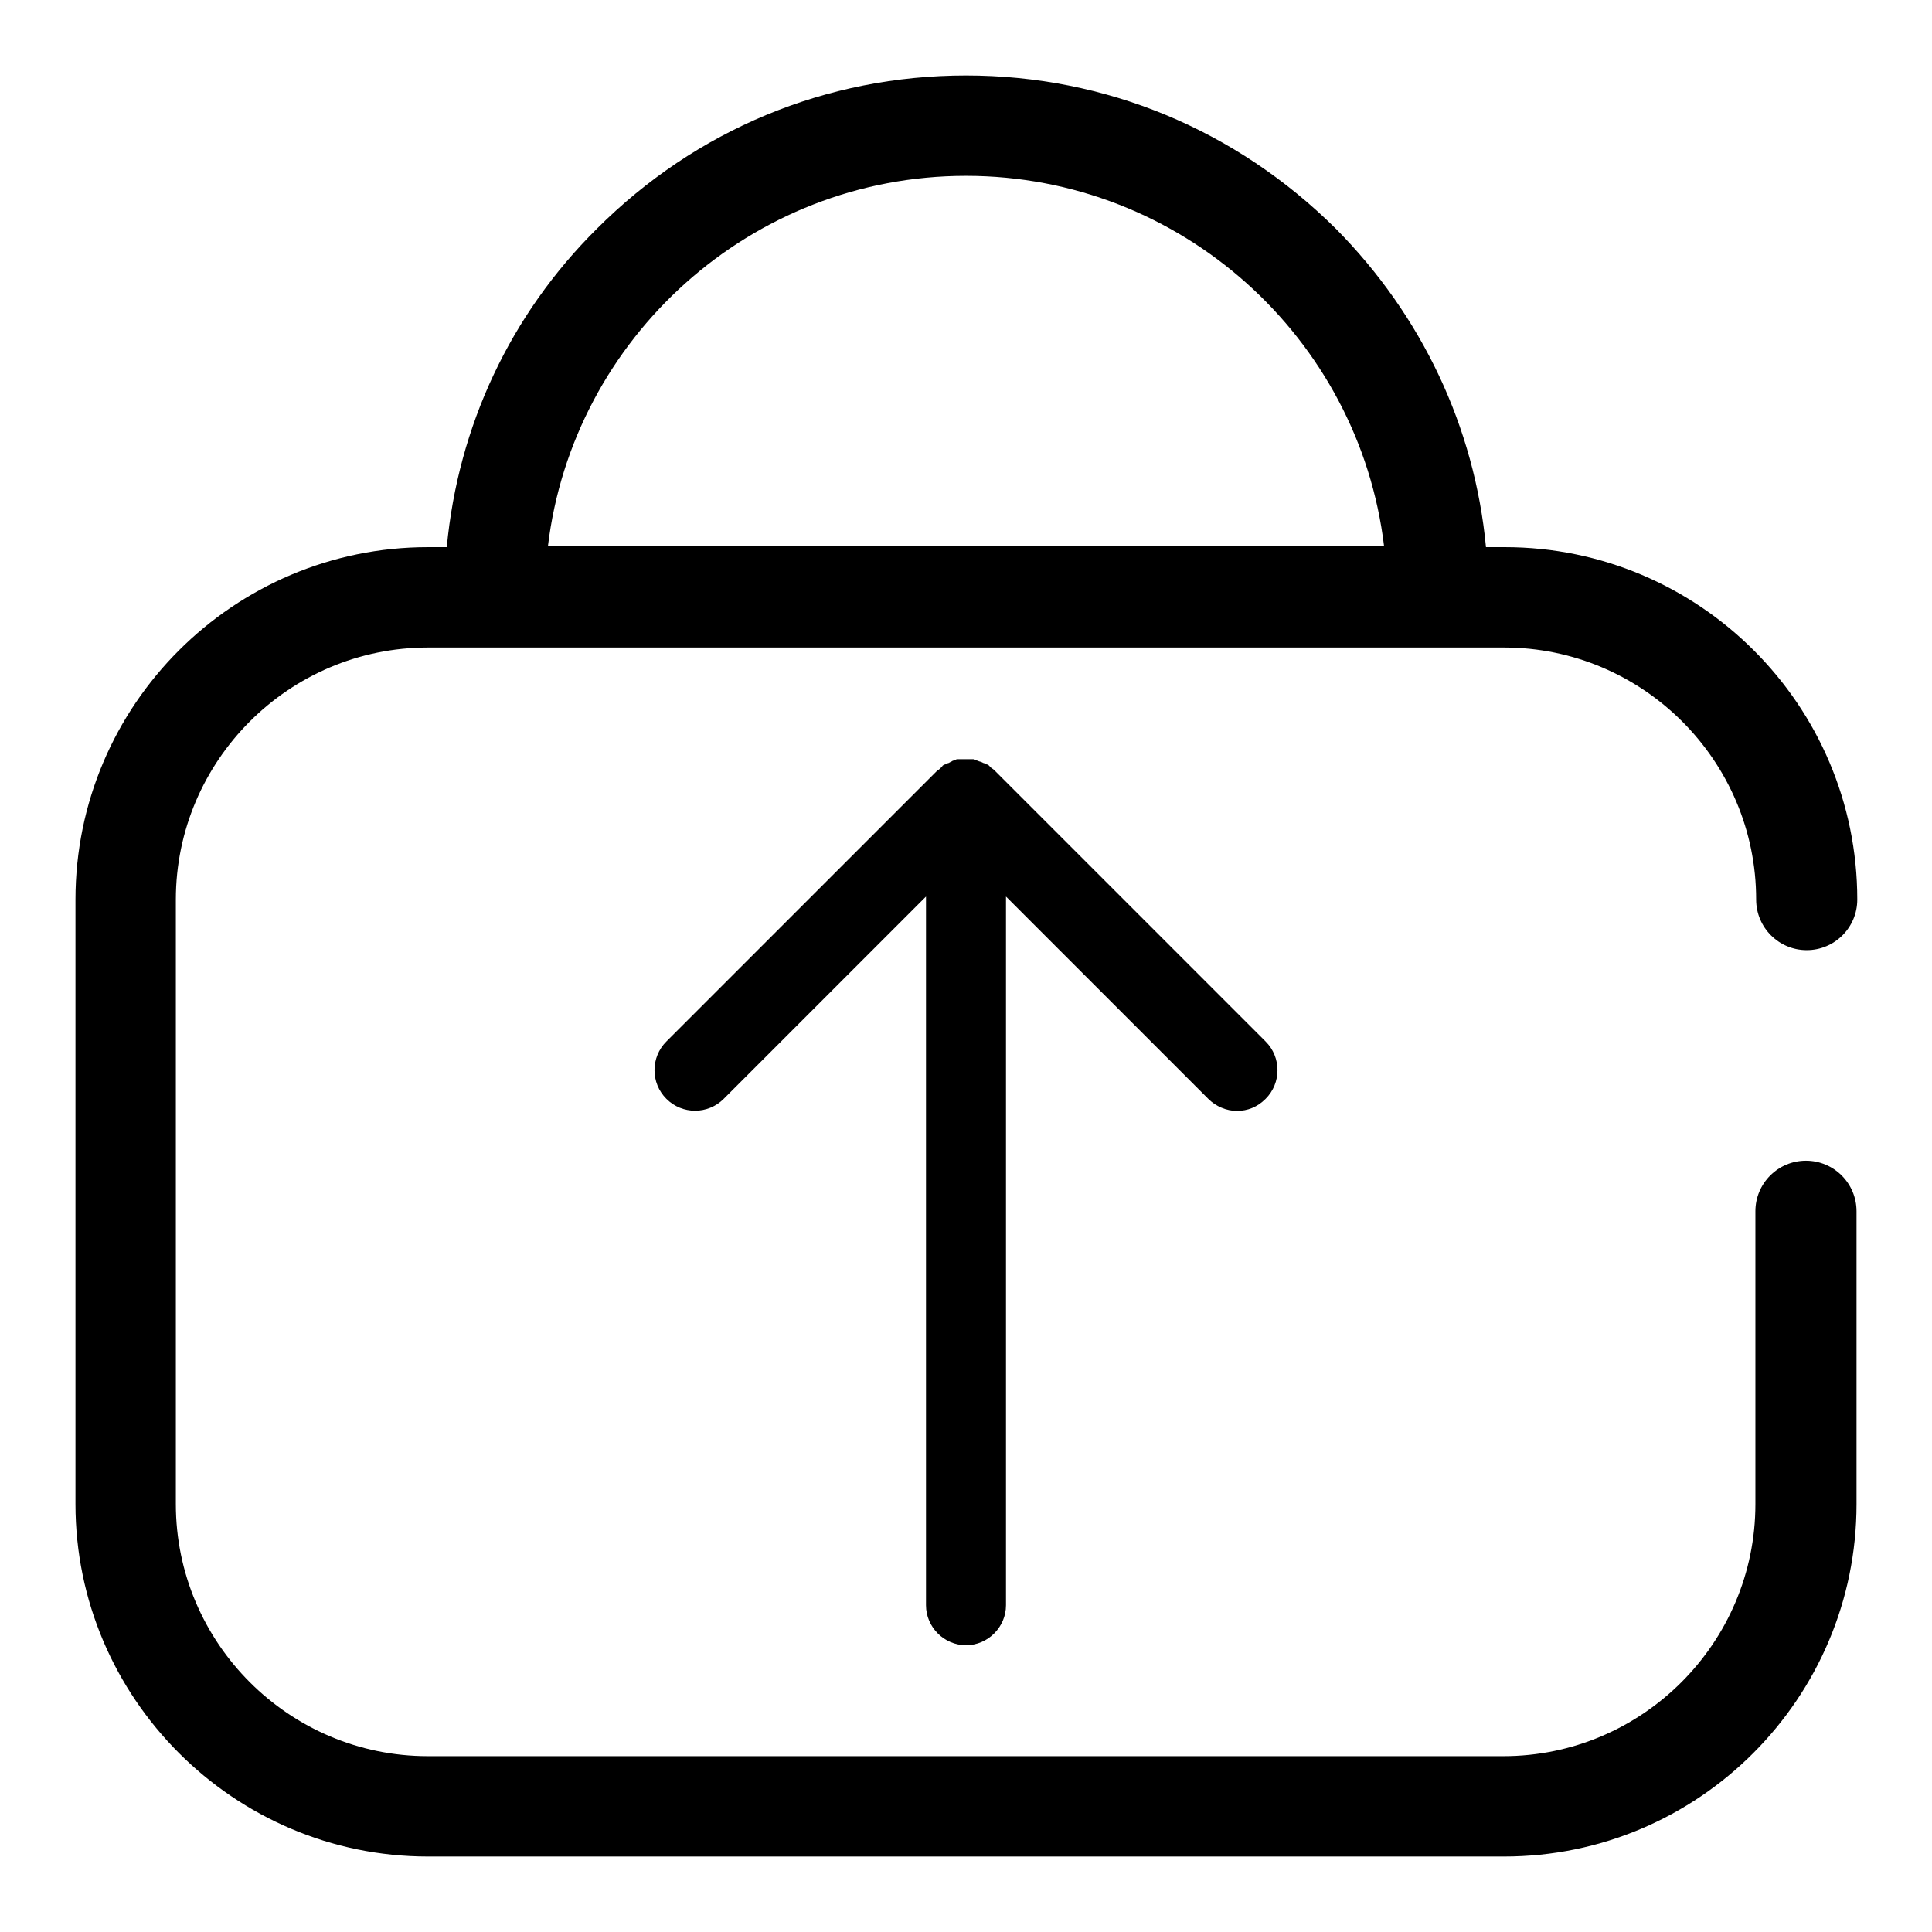 <?xml version="1.0" encoding="utf-8"?>
<!-- Svg Vector Icons : http://www.onlinewebfonts.com/icon -->
<!DOCTYPE svg PUBLIC "-//W3C//DTD SVG 1.1//EN" "http://www.w3.org/Graphics/SVG/1.1/DTD/svg11.dtd">
<svg version="1.1" xmlns="http://www.w3.org/2000/svg" xmlns:xlink="http://www.w3.org/1999/xlink" x="0px" y="0px" viewBox="0 0 256 256" enable-background="new 0 0 256 256" xml:space="preserve">
<g> <path fill="#000000" d="M128,218c2.9,0,5.3-2.4,5.3-5.3v-93.9l26.8,26.8c1,1,2.4,1.6,3.8,1.6s2.7-0.5,3.8-1.6 c2.1-2.1,2.1-5.5,0-7.6l-35.9-35.9c0,0,0,0,0,0c-0.1-0.1-0.2-0.2-0.4-0.3c-0.1-0.1-0.1-0.1-0.2-0.2c-0.1-0.1-0.1-0.1-0.2-0.2 c-0.1-0.1-0.2-0.1-0.2-0.1c-0.1,0-0.1-0.1-0.2-0.1c-0.1,0-0.2-0.1-0.3-0.1c-0.1,0-0.1-0.1-0.2-0.1c-0.1,0-0.2-0.1-0.3-0.1 c-0.1,0-0.2-0.1-0.2-0.1s-0.2,0-0.3-0.1c-0.1,0-0.2,0-0.3-0.1c-0.1,0-0.2,0-0.3,0c-0.1,0-0.1,0-0.2,0c-0.4,0-0.7,0-1.1,0 c-0.1,0-0.1,0-0.2,0c-0.1,0-0.2,0-0.3,0c-0.1,0-0.2,0-0.3,0.1c-0.1,0-0.2,0-0.3,0.1c-0.1,0-0.2,0.1-0.2,0.1c-0.1,0-0.2,0.1-0.2,0.1 c-0.1,0-0.1,0.1-0.2,0.1c-0.1,0-0.2,0.1-0.3,0.1c-0.1,0-0.1,0.1-0.2,0.1c-0.1,0-0.2,0.1-0.2,0.1c-0.1,0-0.1,0.1-0.2,0.2 c-0.1,0.1-0.1,0.1-0.2,0.2c-0.1,0.1-0.2,0.2-0.4,0.3c0,0,0,0,0,0L88.3,138c-2.1,2.1-2.1,5.5,0,7.6c2.1,2.1,5.5,2.1,7.6,0l26.8-26.8 v93.9C122.7,215.6,125.1,218,128,218z M199.3,85.8c18.4,0,33.4,15,33.4,33.4c0,3.7,3,6.7,6.7,6.7s6.7-3,6.7-6.7 c0-25.8-21-46.7-46.7-46.7h-2.5c-1.5-15.9-8.5-30.7-19.9-42.2C163.8,17.2,146.5,10,128,10c-18.5,0-35.8,7.2-48.9,20.3 C67.6,41.7,60.7,56.5,59.2,72.5h-2.5C31,72.5,10,93.4,10,119.2v80.1C10,225,31,246,56.7,246h142.6c25.8,0,46.7-21,46.7-46.7v-38.8 c0-3.7-3-6.7-6.7-6.7s-6.7,3-6.7,6.7v38.8c0,18.4-15,33.4-33.4,33.4H56.7c-18.4,0-33.4-15-33.4-33.4v-80.1 c0-18.4,15-33.4,33.4-33.4H199.3z M128,23.3c28.5,0,52.1,21.5,55.4,49.1H72.6C75.9,44.8,99.5,23.3,128,23.3z"/></g>
</svg>